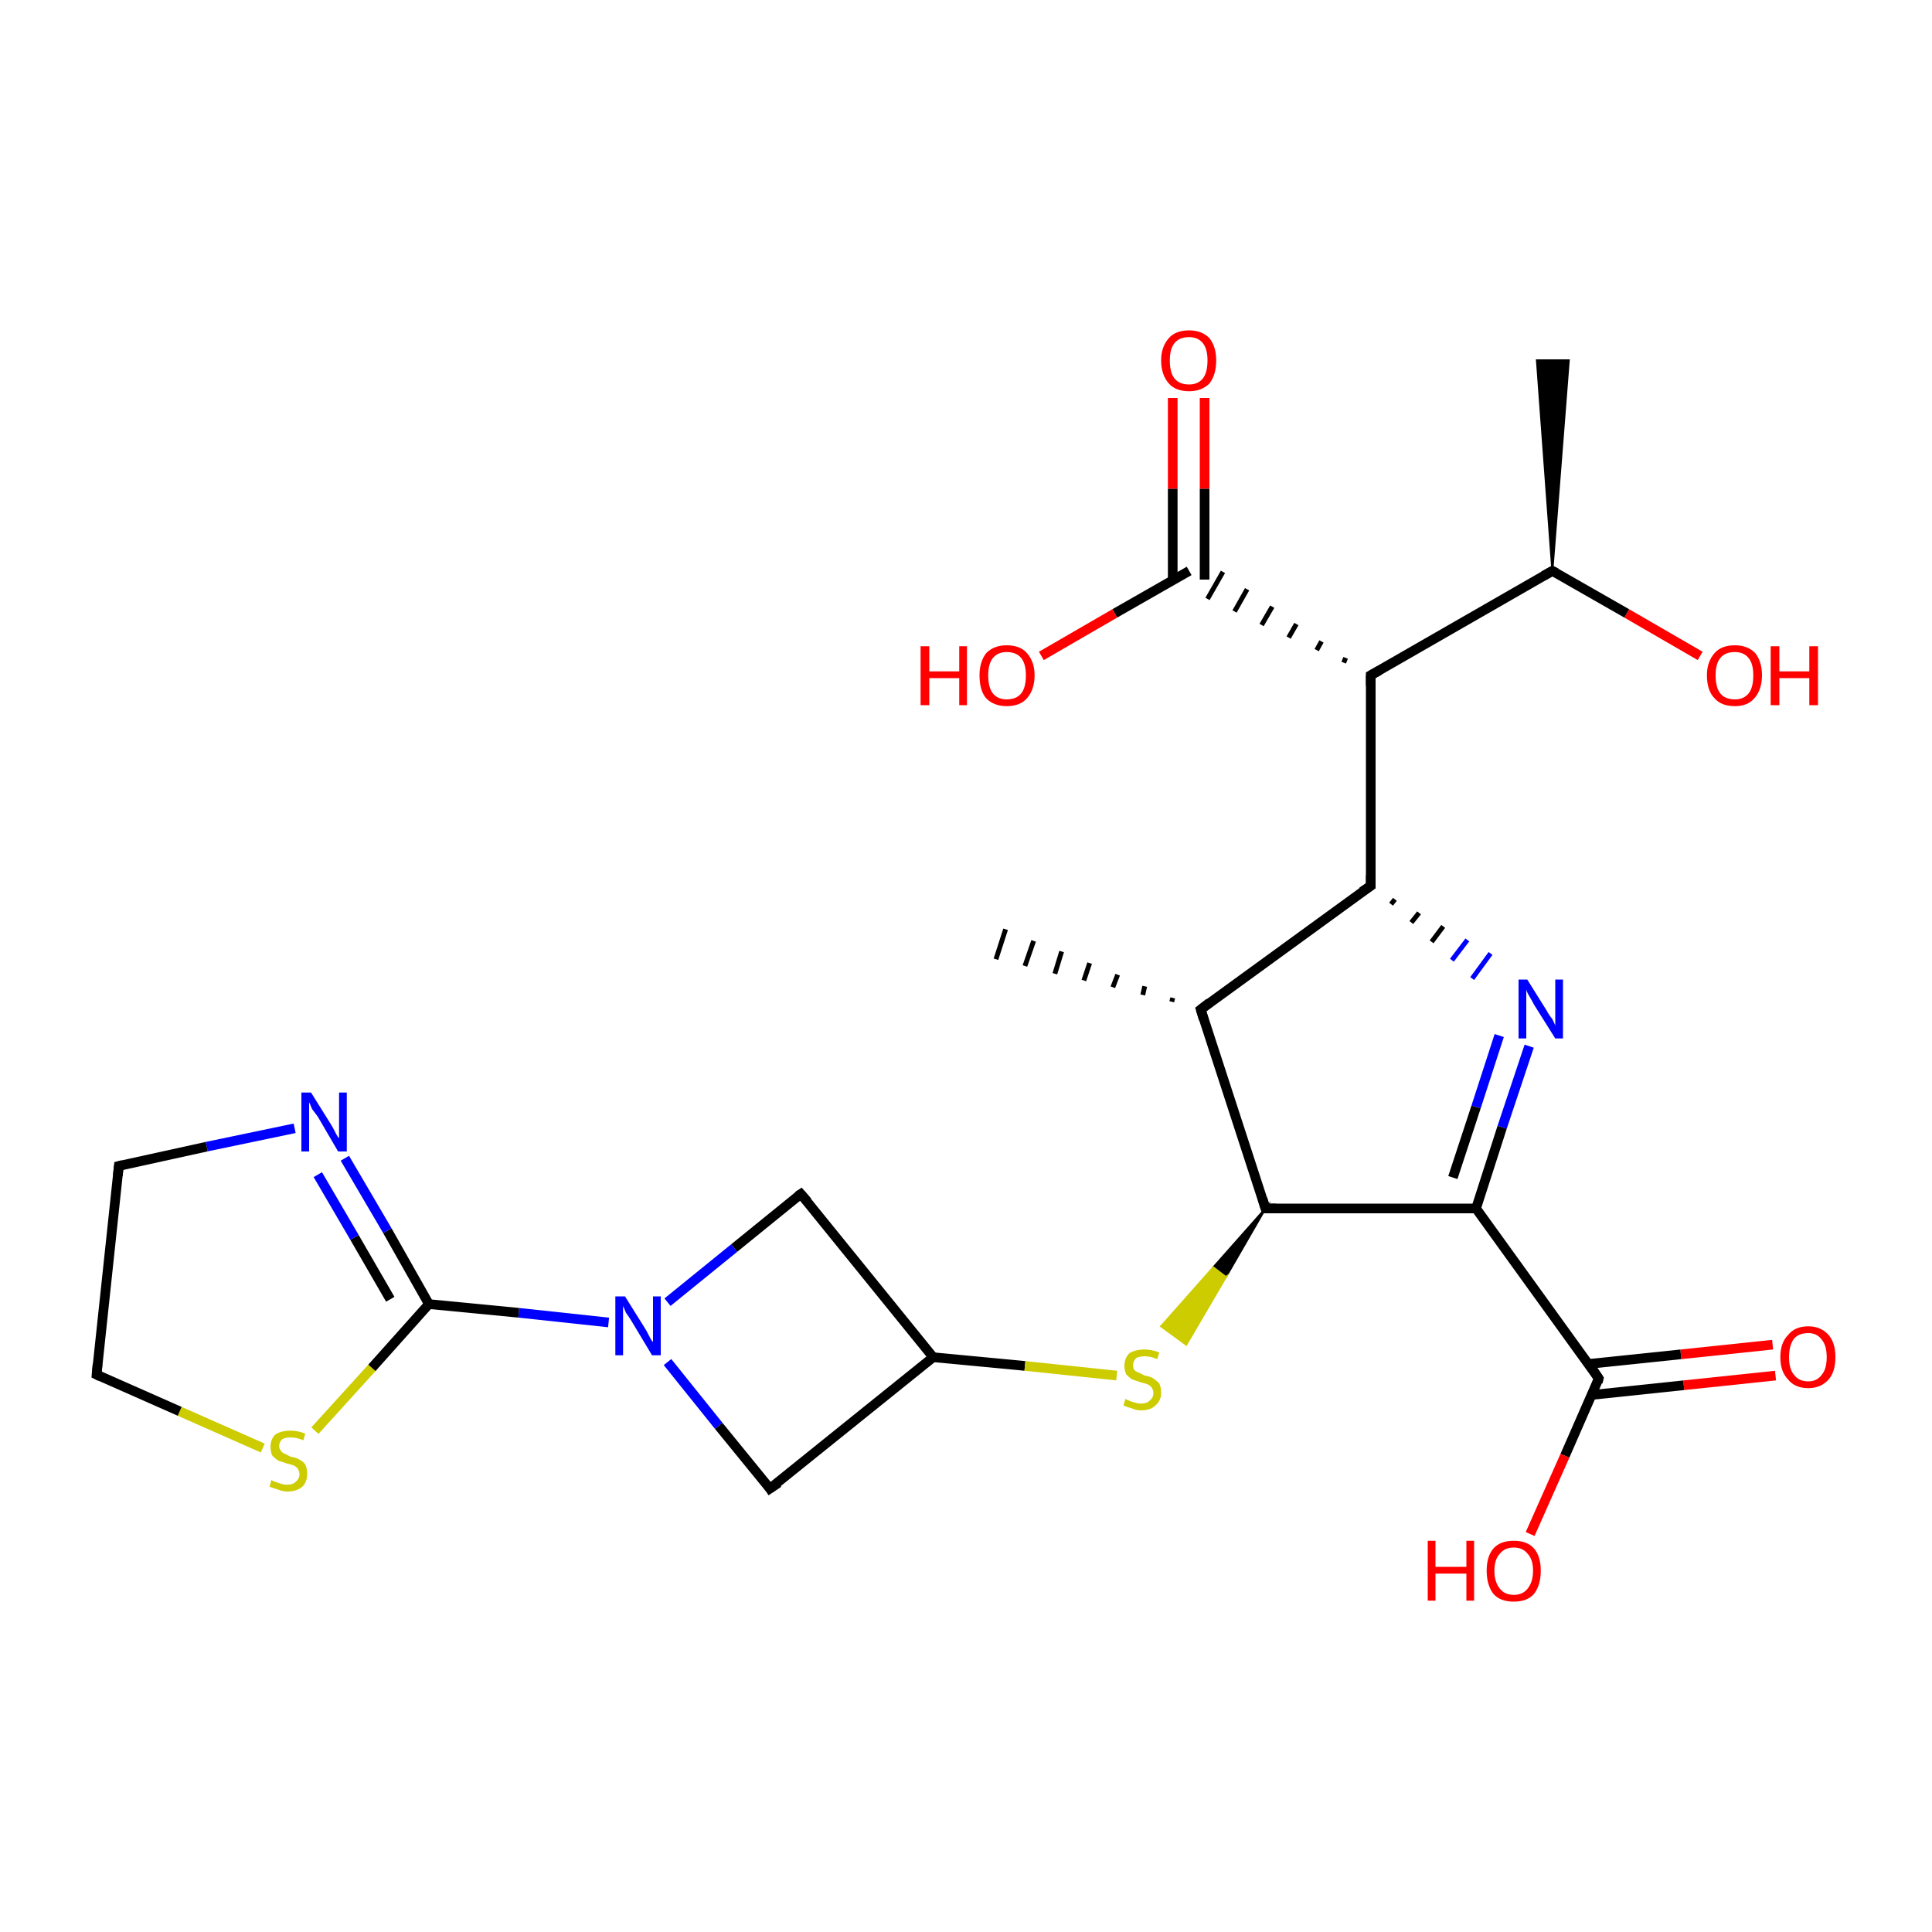 <?xml version='1.0' encoding='iso-8859-1'?>
<svg version='1.1' baseProfile='full'
              xmlns='http://www.w3.org/2000/svg'
                      xmlns:rdkit='http://www.rdkit.org/xml'
                      xmlns:xlink='http://www.w3.org/1999/xlink'
                  xml:space='preserve'
width='200px' height='200px' viewBox='0 0 200 200'>
<!-- END OF HEADER -->
<rect style='opacity:1.0;fill:#FFFFFF;stroke:none' width='200.0' height='200.0' x='0.0' y='0.0'> </rect>
<path class='bond-0 atom-4 atom-15' d='M 160.7,59.1 L 159.1,37.3 L 162.4,37.3 Z' style='fill:#000000;fill-rule:evenodd;fill-opacity:1;stroke:#000000;stroke-width:0.2px;stroke-linecap:butt;stroke-linejoin:miter;stroke-miterlimit:10;stroke-opacity:1;' />
<path class='bond-1 atom-22 atom-4' d='M 176.0,67.9 L 168.4,63.5' style='fill:none;fill-rule:evenodd;stroke:#FF0000;stroke-width:1.0px;stroke-linecap:butt;stroke-linejoin:miter;stroke-opacity:1' />
<path class='bond-1 atom-22 atom-4' d='M 168.4,63.5 L 160.7,59.1' style='fill:none;fill-rule:evenodd;stroke:#000000;stroke-width:1.0px;stroke-linecap:butt;stroke-linejoin:miter;stroke-opacity:1' />
<path class='bond-2 atom-4 atom-14' d='M 160.7,59.1 L 141.9,69.9' style='fill:none;fill-rule:evenodd;stroke:#000000;stroke-width:1.0px;stroke-linecap:butt;stroke-linejoin:miter;stroke-opacity:1' />
<path class='bond-3 atom-14 atom-2' d='M 139.3,68.1 L 139.1,68.6' style='fill:none;fill-rule:evenodd;stroke:#000000;stroke-width:0.5px;stroke-linecap:butt;stroke-linejoin:miter;stroke-opacity:1' />
<path class='bond-3 atom-14 atom-2' d='M 136.8,66.4 L 136.3,67.3' style='fill:none;fill-rule:evenodd;stroke:#000000;stroke-width:0.5px;stroke-linecap:butt;stroke-linejoin:miter;stroke-opacity:1' />
<path class='bond-3 atom-14 atom-2' d='M 134.2,64.6 L 133.4,66.0' style='fill:none;fill-rule:evenodd;stroke:#000000;stroke-width:0.5px;stroke-linecap:butt;stroke-linejoin:miter;stroke-opacity:1' />
<path class='bond-3 atom-14 atom-2' d='M 131.7,62.8 L 130.6,64.7' style='fill:none;fill-rule:evenodd;stroke:#000000;stroke-width:0.5px;stroke-linecap:butt;stroke-linejoin:miter;stroke-opacity:1' />
<path class='bond-3 atom-14 atom-2' d='M 129.1,61.0 L 127.8,63.3' style='fill:none;fill-rule:evenodd;stroke:#000000;stroke-width:0.5px;stroke-linecap:butt;stroke-linejoin:miter;stroke-opacity:1' />
<path class='bond-3 atom-14 atom-2' d='M 126.6,59.2 L 125.0,62.0' style='fill:none;fill-rule:evenodd;stroke:#000000;stroke-width:0.5px;stroke-linecap:butt;stroke-linejoin:miter;stroke-opacity:1' />
<path class='bond-4 atom-14 atom-13' d='M 141.9,69.9 L 141.9,91.7' style='fill:none;fill-rule:evenodd;stroke:#000000;stroke-width:1.0px;stroke-linecap:butt;stroke-linejoin:miter;stroke-opacity:1' />
<path class='bond-5 atom-21 atom-2' d='M 124.7,41.2 L 124.7,50.6' style='fill:none;fill-rule:evenodd;stroke:#FF0000;stroke-width:1.0px;stroke-linecap:butt;stroke-linejoin:miter;stroke-opacity:1' />
<path class='bond-5 atom-21 atom-2' d='M 124.7,50.6 L 124.7,60.0' style='fill:none;fill-rule:evenodd;stroke:#000000;stroke-width:1.0px;stroke-linecap:butt;stroke-linejoin:miter;stroke-opacity:1' />
<path class='bond-5 atom-21 atom-2' d='M 121.4,41.2 L 121.4,50.6' style='fill:none;fill-rule:evenodd;stroke:#FF0000;stroke-width:1.0px;stroke-linecap:butt;stroke-linejoin:miter;stroke-opacity:1' />
<path class='bond-5 atom-21 atom-2' d='M 121.4,50.6 L 121.4,60.0' style='fill:none;fill-rule:evenodd;stroke:#000000;stroke-width:1.0px;stroke-linecap:butt;stroke-linejoin:miter;stroke-opacity:1' />
<path class='bond-6 atom-2 atom-20' d='M 123.1,59.1 L 115.4,63.5' style='fill:none;fill-rule:evenodd;stroke:#000000;stroke-width:1.0px;stroke-linecap:butt;stroke-linejoin:miter;stroke-opacity:1' />
<path class='bond-6 atom-2 atom-20' d='M 115.4,63.5 L 107.8,67.9' style='fill:none;fill-rule:evenodd;stroke:#FF0000;stroke-width:1.0px;stroke-linecap:butt;stroke-linejoin:miter;stroke-opacity:1' />
<path class='bond-7 atom-13 atom-18' d='M 144.0,93.6 L 144.4,93.1' style='fill:none;fill-rule:evenodd;stroke:#000000;stroke-width:0.5px;stroke-linecap:butt;stroke-linejoin:miter;stroke-opacity:1' />
<path class='bond-7 atom-13 atom-18' d='M 146.1,95.5 L 146.9,94.5' style='fill:none;fill-rule:evenodd;stroke:#000000;stroke-width:0.5px;stroke-linecap:butt;stroke-linejoin:miter;stroke-opacity:1' />
<path class='bond-7 atom-13 atom-18' d='M 148.2,97.5 L 149.4,95.9' style='fill:none;fill-rule:evenodd;stroke:#000000;stroke-width:0.5px;stroke-linecap:butt;stroke-linejoin:miter;stroke-opacity:1' />
<path class='bond-7 atom-13 atom-18' d='M 150.3,99.4 L 151.9,97.3' style='fill:none;fill-rule:evenodd;stroke:#0000FF;stroke-width:0.5px;stroke-linecap:butt;stroke-linejoin:miter;stroke-opacity:1' />
<path class='bond-7 atom-13 atom-18' d='M 152.4,101.3 L 154.3,98.7' style='fill:none;fill-rule:evenodd;stroke:#0000FF;stroke-width:0.5px;stroke-linecap:butt;stroke-linejoin:miter;stroke-opacity:1' />
<path class='bond-8 atom-13 atom-1' d='M 141.9,91.7 L 124.3,104.5' style='fill:none;fill-rule:evenodd;stroke:#000000;stroke-width:1.0px;stroke-linecap:butt;stroke-linejoin:miter;stroke-opacity:1' />
<path class='bond-9 atom-18 atom-6' d='M 158.3,108.3 L 155.5,116.7' style='fill:none;fill-rule:evenodd;stroke:#0000FF;stroke-width:1.0px;stroke-linecap:butt;stroke-linejoin:miter;stroke-opacity:1' />
<path class='bond-9 atom-18 atom-6' d='M 155.5,116.7 L 152.8,125.1' style='fill:none;fill-rule:evenodd;stroke:#000000;stroke-width:1.0px;stroke-linecap:butt;stroke-linejoin:miter;stroke-opacity:1' />
<path class='bond-9 atom-18 atom-6' d='M 155.2,107.2 L 152.8,114.6' style='fill:none;fill-rule:evenodd;stroke:#0000FF;stroke-width:1.0px;stroke-linecap:butt;stroke-linejoin:miter;stroke-opacity:1' />
<path class='bond-9 atom-18 atom-6' d='M 152.8,114.6 L 150.4,121.9' style='fill:none;fill-rule:evenodd;stroke:#000000;stroke-width:1.0px;stroke-linecap:butt;stroke-linejoin:miter;stroke-opacity:1' />
<path class='bond-10 atom-1 atom-3' d='M 121.3,103.7 L 121.4,103.3' style='fill:none;fill-rule:evenodd;stroke:#000000;stroke-width:0.5px;stroke-linecap:butt;stroke-linejoin:miter;stroke-opacity:1' />
<path class='bond-10 atom-1 atom-3' d='M 118.3,103.0 L 118.5,102.1' style='fill:none;fill-rule:evenodd;stroke:#000000;stroke-width:0.5px;stroke-linecap:butt;stroke-linejoin:miter;stroke-opacity:1' />
<path class='bond-10 atom-1 atom-3' d='M 115.2,102.2 L 115.7,100.9' style='fill:none;fill-rule:evenodd;stroke:#000000;stroke-width:0.5px;stroke-linecap:butt;stroke-linejoin:miter;stroke-opacity:1' />
<path class='bond-10 atom-1 atom-3' d='M 112.2,101.5 L 112.8,99.7' style='fill:none;fill-rule:evenodd;stroke:#000000;stroke-width:0.5px;stroke-linecap:butt;stroke-linejoin:miter;stroke-opacity:1' />
<path class='bond-10 atom-1 atom-3' d='M 109.2,100.8 L 109.9,98.5' style='fill:none;fill-rule:evenodd;stroke:#000000;stroke-width:0.5px;stroke-linecap:butt;stroke-linejoin:miter;stroke-opacity:1' />
<path class='bond-10 atom-1 atom-3' d='M 106.1,100.0 L 107.0,97.4' style='fill:none;fill-rule:evenodd;stroke:#000000;stroke-width:0.5px;stroke-linecap:butt;stroke-linejoin:miter;stroke-opacity:1' />
<path class='bond-10 atom-1 atom-3' d='M 103.1,99.3 L 104.1,96.2' style='fill:none;fill-rule:evenodd;stroke:#000000;stroke-width:0.5px;stroke-linecap:butt;stroke-linejoin:miter;stroke-opacity:1' />
<path class='bond-11 atom-1 atom-7' d='M 124.3,104.5 L 131.0,125.1' style='fill:none;fill-rule:evenodd;stroke:#000000;stroke-width:1.0px;stroke-linecap:butt;stroke-linejoin:miter;stroke-opacity:1' />
<path class='bond-12 atom-6 atom-7' d='M 152.8,125.1 L 131.0,125.1' style='fill:none;fill-rule:evenodd;stroke:#000000;stroke-width:1.0px;stroke-linecap:butt;stroke-linejoin:miter;stroke-opacity:1' />
<path class='bond-13 atom-6 atom-5' d='M 152.8,125.1 L 165.5,142.7' style='fill:none;fill-rule:evenodd;stroke:#000000;stroke-width:1.0px;stroke-linecap:butt;stroke-linejoin:miter;stroke-opacity:1' />
<path class='bond-14 atom-19 atom-5' d='M 183.8,142.4 L 174.3,143.4' style='fill:none;fill-rule:evenodd;stroke:#FF0000;stroke-width:1.0px;stroke-linecap:butt;stroke-linejoin:miter;stroke-opacity:1' />
<path class='bond-14 atom-19 atom-5' d='M 174.3,143.4 L 164.8,144.4' style='fill:none;fill-rule:evenodd;stroke:#000000;stroke-width:1.0px;stroke-linecap:butt;stroke-linejoin:miter;stroke-opacity:1' />
<path class='bond-14 atom-19 atom-5' d='M 183.5,139.2 L 174.0,140.2' style='fill:none;fill-rule:evenodd;stroke:#FF0000;stroke-width:1.0px;stroke-linecap:butt;stroke-linejoin:miter;stroke-opacity:1' />
<path class='bond-14 atom-19 atom-5' d='M 174.0,140.2 L 164.4,141.2' style='fill:none;fill-rule:evenodd;stroke:#000000;stroke-width:1.0px;stroke-linecap:butt;stroke-linejoin:miter;stroke-opacity:1' />
<path class='bond-15 atom-7 atom-24' d='M 131.0,125.1 L 126.9,132.2 L 125.6,131.2 Z' style='fill:#000000;fill-rule:evenodd;fill-opacity:1;stroke:#000000;stroke-width:0.2px;stroke-linecap:butt;stroke-linejoin:miter;stroke-miterlimit:10;stroke-opacity:1;' />
<path class='bond-15 atom-7 atom-24' d='M 126.9,132.2 L 120.2,137.3 L 122.8,139.2 Z' style='fill:#CCCC00;fill-rule:evenodd;fill-opacity:1;stroke:#CCCC00;stroke-width:0.2px;stroke-linecap:butt;stroke-linejoin:miter;stroke-miterlimit:10;stroke-opacity:1;' />
<path class='bond-15 atom-7 atom-24' d='M 126.9,132.2 L 125.6,131.2 L 120.2,137.3 Z' style='fill:#CCCC00;fill-rule:evenodd;fill-opacity:1;stroke:#CCCC00;stroke-width:0.2px;stroke-linecap:butt;stroke-linejoin:miter;stroke-miterlimit:10;stroke-opacity:1;' />
<path class='bond-16 atom-5 atom-23' d='M 165.5,142.7 L 162.0,150.7' style='fill:none;fill-rule:evenodd;stroke:#000000;stroke-width:1.0px;stroke-linecap:butt;stroke-linejoin:miter;stroke-opacity:1' />
<path class='bond-16 atom-5 atom-23' d='M 162.0,150.7 L 158.4,158.8' style='fill:none;fill-rule:evenodd;stroke:#FF0000;stroke-width:1.0px;stroke-linecap:butt;stroke-linejoin:miter;stroke-opacity:1' />
<path class='bond-17 atom-8 atom-9' d='M 96.6,140.5 L 82.9,123.6' style='fill:none;fill-rule:evenodd;stroke:#000000;stroke-width:1.0px;stroke-linecap:butt;stroke-linejoin:miter;stroke-opacity:1' />
<path class='bond-18 atom-8 atom-24' d='M 96.6,140.5 L 106.1,141.4' style='fill:none;fill-rule:evenodd;stroke:#000000;stroke-width:1.0px;stroke-linecap:butt;stroke-linejoin:miter;stroke-opacity:1' />
<path class='bond-18 atom-8 atom-24' d='M 106.1,141.4 L 115.6,142.4' style='fill:none;fill-rule:evenodd;stroke:#CCCC00;stroke-width:1.0px;stroke-linecap:butt;stroke-linejoin:miter;stroke-opacity:1' />
<path class='bond-19 atom-8 atom-12' d='M 96.6,140.5 L 79.7,154.1' style='fill:none;fill-rule:evenodd;stroke:#000000;stroke-width:1.0px;stroke-linecap:butt;stroke-linejoin:miter;stroke-opacity:1' />
<path class='bond-20 atom-9 atom-16' d='M 82.9,123.6 L 76.0,129.2' style='fill:none;fill-rule:evenodd;stroke:#000000;stroke-width:1.0px;stroke-linecap:butt;stroke-linejoin:miter;stroke-opacity:1' />
<path class='bond-20 atom-9 atom-16' d='M 76.0,129.2 L 69.1,134.8' style='fill:none;fill-rule:evenodd;stroke:#0000FF;stroke-width:1.0px;stroke-linecap:butt;stroke-linejoin:miter;stroke-opacity:1' />
<path class='bond-21 atom-12 atom-16' d='M 79.7,154.1 L 74.4,147.6' style='fill:none;fill-rule:evenodd;stroke:#000000;stroke-width:1.0px;stroke-linecap:butt;stroke-linejoin:miter;stroke-opacity:1' />
<path class='bond-21 atom-12 atom-16' d='M 74.4,147.6 L 69.1,141.0' style='fill:none;fill-rule:evenodd;stroke:#0000FF;stroke-width:1.0px;stroke-linecap:butt;stroke-linejoin:miter;stroke-opacity:1' />
<path class='bond-22 atom-16 atom-10' d='M 63.0,136.9 L 53.7,135.9' style='fill:none;fill-rule:evenodd;stroke:#0000FF;stroke-width:1.0px;stroke-linecap:butt;stroke-linejoin:miter;stroke-opacity:1' />
<path class='bond-22 atom-16 atom-10' d='M 53.7,135.9 L 44.4,135.0' style='fill:none;fill-rule:evenodd;stroke:#000000;stroke-width:1.0px;stroke-linecap:butt;stroke-linejoin:miter;stroke-opacity:1' />
<path class='bond-23 atom-25 atom-10' d='M 32.6,148.1 L 38.5,141.6' style='fill:none;fill-rule:evenodd;stroke:#CCCC00;stroke-width:1.0px;stroke-linecap:butt;stroke-linejoin:miter;stroke-opacity:1' />
<path class='bond-23 atom-25 atom-10' d='M 38.5,141.6 L 44.4,135.0' style='fill:none;fill-rule:evenodd;stroke:#000000;stroke-width:1.0px;stroke-linecap:butt;stroke-linejoin:miter;stroke-opacity:1' />
<path class='bond-24 atom-25 atom-11' d='M 27.2,149.9 L 18.6,146.1' style='fill:none;fill-rule:evenodd;stroke:#CCCC00;stroke-width:1.0px;stroke-linecap:butt;stroke-linejoin:miter;stroke-opacity:1' />
<path class='bond-24 atom-25 atom-11' d='M 18.6,146.1 L 10.0,142.3' style='fill:none;fill-rule:evenodd;stroke:#000000;stroke-width:1.0px;stroke-linecap:butt;stroke-linejoin:miter;stroke-opacity:1' />
<path class='bond-25 atom-10 atom-17' d='M 44.4,135.0 L 40.1,127.4' style='fill:none;fill-rule:evenodd;stroke:#000000;stroke-width:1.0px;stroke-linecap:butt;stroke-linejoin:miter;stroke-opacity:1' />
<path class='bond-25 atom-10 atom-17' d='M 40.1,127.4 L 35.7,119.9' style='fill:none;fill-rule:evenodd;stroke:#0000FF;stroke-width:1.0px;stroke-linecap:butt;stroke-linejoin:miter;stroke-opacity:1' />
<path class='bond-25 atom-10 atom-17' d='M 40.4,134.5 L 36.7,128.1' style='fill:none;fill-rule:evenodd;stroke:#000000;stroke-width:1.0px;stroke-linecap:butt;stroke-linejoin:miter;stroke-opacity:1' />
<path class='bond-25 atom-10 atom-17' d='M 36.7,128.1 L 32.9,121.6' style='fill:none;fill-rule:evenodd;stroke:#0000FF;stroke-width:1.0px;stroke-linecap:butt;stroke-linejoin:miter;stroke-opacity:1' />
<path class='bond-26 atom-17 atom-0' d='M 30.5,116.8 L 21.4,118.7' style='fill:none;fill-rule:evenodd;stroke:#0000FF;stroke-width:1.0px;stroke-linecap:butt;stroke-linejoin:miter;stroke-opacity:1' />
<path class='bond-26 atom-17 atom-0' d='M 21.4,118.7 L 12.3,120.7' style='fill:none;fill-rule:evenodd;stroke:#000000;stroke-width:1.0px;stroke-linecap:butt;stroke-linejoin:miter;stroke-opacity:1' />
<path class='bond-27 atom-11 atom-0' d='M 10.0,142.3 L 12.3,120.7' style='fill:none;fill-rule:evenodd;stroke:#000000;stroke-width:1.0px;stroke-linecap:butt;stroke-linejoin:miter;stroke-opacity:1' />
<path d='M 12.7,120.6 L 12.3,120.7 L 12.2,121.7' style='fill:none;stroke:#000000;stroke-width:1.0px;stroke-linecap:butt;stroke-linejoin:miter;stroke-miterlimit:10;stroke-opacity:1;' />
<path d='M 125.2,103.8 L 124.3,104.5 L 124.6,105.5' style='fill:none;stroke:#000000;stroke-width:1.0px;stroke-linecap:butt;stroke-linejoin:miter;stroke-miterlimit:10;stroke-opacity:1;' />
<path d='M 161.1,59.3 L 160.7,59.1 L 159.8,59.6' style='fill:none;stroke:#000000;stroke-width:1.0px;stroke-linecap:butt;stroke-linejoin:miter;stroke-miterlimit:10;stroke-opacity:1;' />
<path d='M 164.9,141.8 L 165.5,142.7 L 165.4,143.1' style='fill:none;stroke:#000000;stroke-width:1.0px;stroke-linecap:butt;stroke-linejoin:miter;stroke-miterlimit:10;stroke-opacity:1;' />
<path d='M 130.7,124.1 L 131.0,125.1 L 132.1,125.1' style='fill:none;stroke:#000000;stroke-width:1.0px;stroke-linecap:butt;stroke-linejoin:miter;stroke-miterlimit:10;stroke-opacity:1;' />
<path d='M 83.6,124.4 L 82.9,123.6 L 82.6,123.8' style='fill:none;stroke:#000000;stroke-width:1.0px;stroke-linecap:butt;stroke-linejoin:miter;stroke-miterlimit:10;stroke-opacity:1;' />
<path d='M 10.4,142.5 L 10.0,142.3 L 10.1,141.2' style='fill:none;stroke:#000000;stroke-width:1.0px;stroke-linecap:butt;stroke-linejoin:miter;stroke-miterlimit:10;stroke-opacity:1;' />
<path d='M 80.6,153.5 L 79.7,154.1 L 79.5,153.8' style='fill:none;stroke:#000000;stroke-width:1.0px;stroke-linecap:butt;stroke-linejoin:miter;stroke-miterlimit:10;stroke-opacity:1;' />
<path d='M 141.9,90.6 L 141.9,91.7 L 141.0,92.3' style='fill:none;stroke:#000000;stroke-width:1.0px;stroke-linecap:butt;stroke-linejoin:miter;stroke-miterlimit:10;stroke-opacity:1;' />
<path d='M 142.8,69.4 L 141.9,69.9 L 141.9,71.0' style='fill:none;stroke:#000000;stroke-width:1.0px;stroke-linecap:butt;stroke-linejoin:miter;stroke-miterlimit:10;stroke-opacity:1;' />
<path class='atom-16' d='M 64.7 134.2
L 66.7 137.4
Q 66.9 137.7, 67.2 138.3
Q 67.5 138.9, 67.6 138.9
L 67.6 134.2
L 68.4 134.2
L 68.4 140.3
L 67.5 140.3
L 65.4 136.8
Q 65.1 136.3, 64.8 135.9
Q 64.6 135.4, 64.5 135.2
L 64.5 140.3
L 63.7 140.3
L 63.7 134.2
L 64.7 134.2
' fill='#0000FF'/>
<path class='atom-17' d='M 32.2 113.1
L 34.2 116.3
Q 34.4 116.6, 34.7 117.2
Q 35.0 117.8, 35.1 117.8
L 35.1 113.1
L 35.9 113.1
L 35.9 119.2
L 35.0 119.2
L 32.9 115.6
Q 32.6 115.2, 32.3 114.8
Q 32.1 114.3, 32.0 114.1
L 32.0 119.2
L 31.2 119.2
L 31.2 113.1
L 32.2 113.1
' fill='#0000FF'/>
<path class='atom-18' d='M 158.1 101.4
L 160.1 104.6
Q 160.3 105.0, 160.7 105.5
Q 161.0 106.1, 161.0 106.2
L 161.0 101.4
L 161.8 101.4
L 161.8 107.5
L 161.0 107.5
L 158.8 104.0
Q 158.6 103.6, 158.3 103.1
Q 158.0 102.6, 158.0 102.4
L 158.0 107.5
L 157.2 107.5
L 157.2 101.4
L 158.1 101.4
' fill='#0000FF'/>
<path class='atom-19' d='M 184.3 140.5
Q 184.3 139.0, 185.1 138.2
Q 185.8 137.3, 187.2 137.3
Q 188.5 137.3, 189.3 138.2
Q 190.0 139.0, 190.0 140.5
Q 190.0 142.0, 189.3 142.8
Q 188.5 143.7, 187.2 143.7
Q 185.8 143.7, 185.1 142.8
Q 184.3 142.0, 184.3 140.5
M 187.2 143.0
Q 188.1 143.0, 188.6 142.3
Q 189.1 141.7, 189.1 140.5
Q 189.1 139.3, 188.6 138.7
Q 188.1 138.0, 187.2 138.0
Q 186.2 138.0, 185.7 138.6
Q 185.2 139.3, 185.2 140.5
Q 185.2 141.7, 185.7 142.3
Q 186.2 143.0, 187.2 143.0
' fill='#FF0000'/>
<path class='atom-20' d='M 95.3 66.9
L 96.2 66.9
L 96.2 69.5
L 99.3 69.5
L 99.3 66.9
L 100.1 66.9
L 100.1 73.0
L 99.3 73.0
L 99.3 70.2
L 96.2 70.2
L 96.2 73.0
L 95.3 73.0
L 95.3 66.9
' fill='#FF0000'/>
<path class='atom-20' d='M 101.4 69.9
Q 101.4 68.5, 102.1 67.6
Q 102.9 66.8, 104.2 66.8
Q 105.6 66.8, 106.3 67.6
Q 107.1 68.5, 107.1 69.9
Q 107.1 71.4, 106.3 72.3
Q 105.6 73.1, 104.2 73.1
Q 102.9 73.1, 102.1 72.3
Q 101.4 71.5, 101.4 69.9
M 104.2 72.4
Q 105.2 72.4, 105.7 71.8
Q 106.2 71.2, 106.2 69.9
Q 106.2 68.7, 105.7 68.1
Q 105.2 67.5, 104.2 67.5
Q 103.3 67.5, 102.8 68.1
Q 102.3 68.7, 102.3 69.9
Q 102.3 71.2, 102.8 71.8
Q 103.3 72.4, 104.2 72.4
' fill='#FF0000'/>
<path class='atom-21' d='M 120.2 37.3
Q 120.2 35.9, 121.0 35.0
Q 121.7 34.2, 123.1 34.2
Q 124.4 34.2, 125.2 35.0
Q 125.9 35.9, 125.9 37.3
Q 125.9 38.8, 125.2 39.7
Q 124.4 40.5, 123.1 40.5
Q 121.7 40.5, 121.0 39.7
Q 120.2 38.8, 120.2 37.3
M 123.1 39.8
Q 124.0 39.8, 124.5 39.2
Q 125.0 38.6, 125.0 37.3
Q 125.0 36.1, 124.5 35.5
Q 124.0 34.9, 123.1 34.9
Q 122.1 34.9, 121.6 35.5
Q 121.1 36.1, 121.1 37.3
Q 121.1 38.6, 121.6 39.2
Q 122.1 39.8, 123.1 39.8
' fill='#FF0000'/>
<path class='atom-22' d='M 176.7 69.9
Q 176.7 68.5, 177.5 67.6
Q 178.2 66.8, 179.6 66.8
Q 180.9 66.8, 181.7 67.6
Q 182.4 68.5, 182.4 69.9
Q 182.4 71.4, 181.6 72.3
Q 180.9 73.1, 179.6 73.1
Q 178.2 73.1, 177.5 72.3
Q 176.7 71.5, 176.7 69.9
M 179.6 72.4
Q 180.5 72.4, 181.0 71.8
Q 181.5 71.2, 181.5 69.9
Q 181.5 68.7, 181.0 68.1
Q 180.5 67.5, 179.6 67.5
Q 178.6 67.5, 178.1 68.1
Q 177.6 68.7, 177.6 69.9
Q 177.6 71.2, 178.1 71.8
Q 178.6 72.4, 179.6 72.4
' fill='#FF0000'/>
<path class='atom-22' d='M 183.3 66.9
L 184.2 66.9
L 184.2 69.5
L 187.3 69.5
L 187.3 66.9
L 188.2 66.9
L 188.2 73.0
L 187.3 73.0
L 187.3 70.2
L 184.2 70.2
L 184.2 73.0
L 183.3 73.0
L 183.3 66.9
' fill='#FF0000'/>
<path class='atom-23' d='M 147.8 159.5
L 148.6 159.5
L 148.6 162.2
L 151.8 162.2
L 151.8 159.5
L 152.6 159.5
L 152.6 165.7
L 151.8 165.7
L 151.8 162.9
L 148.6 162.9
L 148.6 165.7
L 147.8 165.7
L 147.8 159.5
' fill='#FF0000'/>
<path class='atom-23' d='M 153.9 162.6
Q 153.9 161.1, 154.6 160.3
Q 155.3 159.5, 156.7 159.5
Q 158.1 159.5, 158.8 160.3
Q 159.5 161.1, 159.5 162.6
Q 159.5 164.1, 158.8 165.0
Q 158.1 165.8, 156.7 165.8
Q 155.3 165.8, 154.6 165.0
Q 153.9 164.1, 153.9 162.6
M 156.7 165.1
Q 157.6 165.1, 158.1 164.5
Q 158.7 163.8, 158.7 162.6
Q 158.7 161.4, 158.1 160.8
Q 157.6 160.2, 156.7 160.2
Q 155.8 160.2, 155.3 160.8
Q 154.7 161.4, 154.7 162.6
Q 154.7 163.8, 155.3 164.5
Q 155.8 165.1, 156.7 165.1
' fill='#FF0000'/>
<path class='atom-24' d='M 116.5 144.8
Q 116.6 144.9, 116.9 145.0
Q 117.1 145.1, 117.5 145.2
Q 117.8 145.3, 118.1 145.3
Q 118.7 145.3, 119.0 145.0
Q 119.4 144.7, 119.4 144.2
Q 119.4 143.9, 119.2 143.6
Q 119.0 143.4, 118.8 143.3
Q 118.5 143.2, 118.1 143.1
Q 117.5 142.9, 117.2 142.8
Q 116.9 142.6, 116.6 142.3
Q 116.4 141.9, 116.4 141.4
Q 116.4 140.6, 116.9 140.1
Q 117.5 139.7, 118.5 139.7
Q 119.2 139.7, 120.0 140.0
L 119.8 140.7
Q 119.1 140.4, 118.5 140.4
Q 117.9 140.4, 117.6 140.6
Q 117.3 140.9, 117.3 141.3
Q 117.3 141.6, 117.4 141.8
Q 117.6 142.0, 117.9 142.1
Q 118.1 142.2, 118.5 142.4
Q 119.1 142.5, 119.4 142.7
Q 119.7 142.9, 120.0 143.2
Q 120.2 143.6, 120.2 144.2
Q 120.2 145.0, 119.6 145.5
Q 119.1 146.0, 118.1 146.0
Q 117.6 146.0, 117.2 145.8
Q 116.8 145.7, 116.3 145.5
L 116.5 144.8
' fill='#CCCC00'/>
<path class='atom-25' d='M 28.1 153.2
Q 28.2 153.3, 28.5 153.4
Q 28.8 153.5, 29.1 153.6
Q 29.4 153.7, 29.7 153.7
Q 30.3 153.7, 30.6 153.4
Q 31.0 153.1, 31.0 152.6
Q 31.0 152.3, 30.8 152.0
Q 30.6 151.8, 30.4 151.7
Q 30.1 151.6, 29.7 151.5
Q 29.1 151.3, 28.8 151.2
Q 28.5 151.0, 28.2 150.7
Q 28.0 150.3, 28.0 149.8
Q 28.0 149.0, 28.5 148.5
Q 29.1 148.1, 30.1 148.1
Q 30.8 148.1, 31.6 148.4
L 31.4 149.1
Q 30.7 148.8, 30.1 148.8
Q 29.5 148.8, 29.2 149.0
Q 28.9 149.3, 28.9 149.7
Q 28.9 150.0, 29.1 150.2
Q 29.2 150.4, 29.5 150.5
Q 29.7 150.6, 30.1 150.8
Q 30.7 150.9, 31.0 151.1
Q 31.4 151.3, 31.6 151.6
Q 31.8 152.0, 31.8 152.6
Q 31.8 153.4, 31.3 153.9
Q 30.7 154.4, 29.8 154.4
Q 29.2 154.4, 28.8 154.2
Q 28.4 154.1, 27.9 153.9
L 28.1 153.2
' fill='#CCCC00'/>
</svg>
